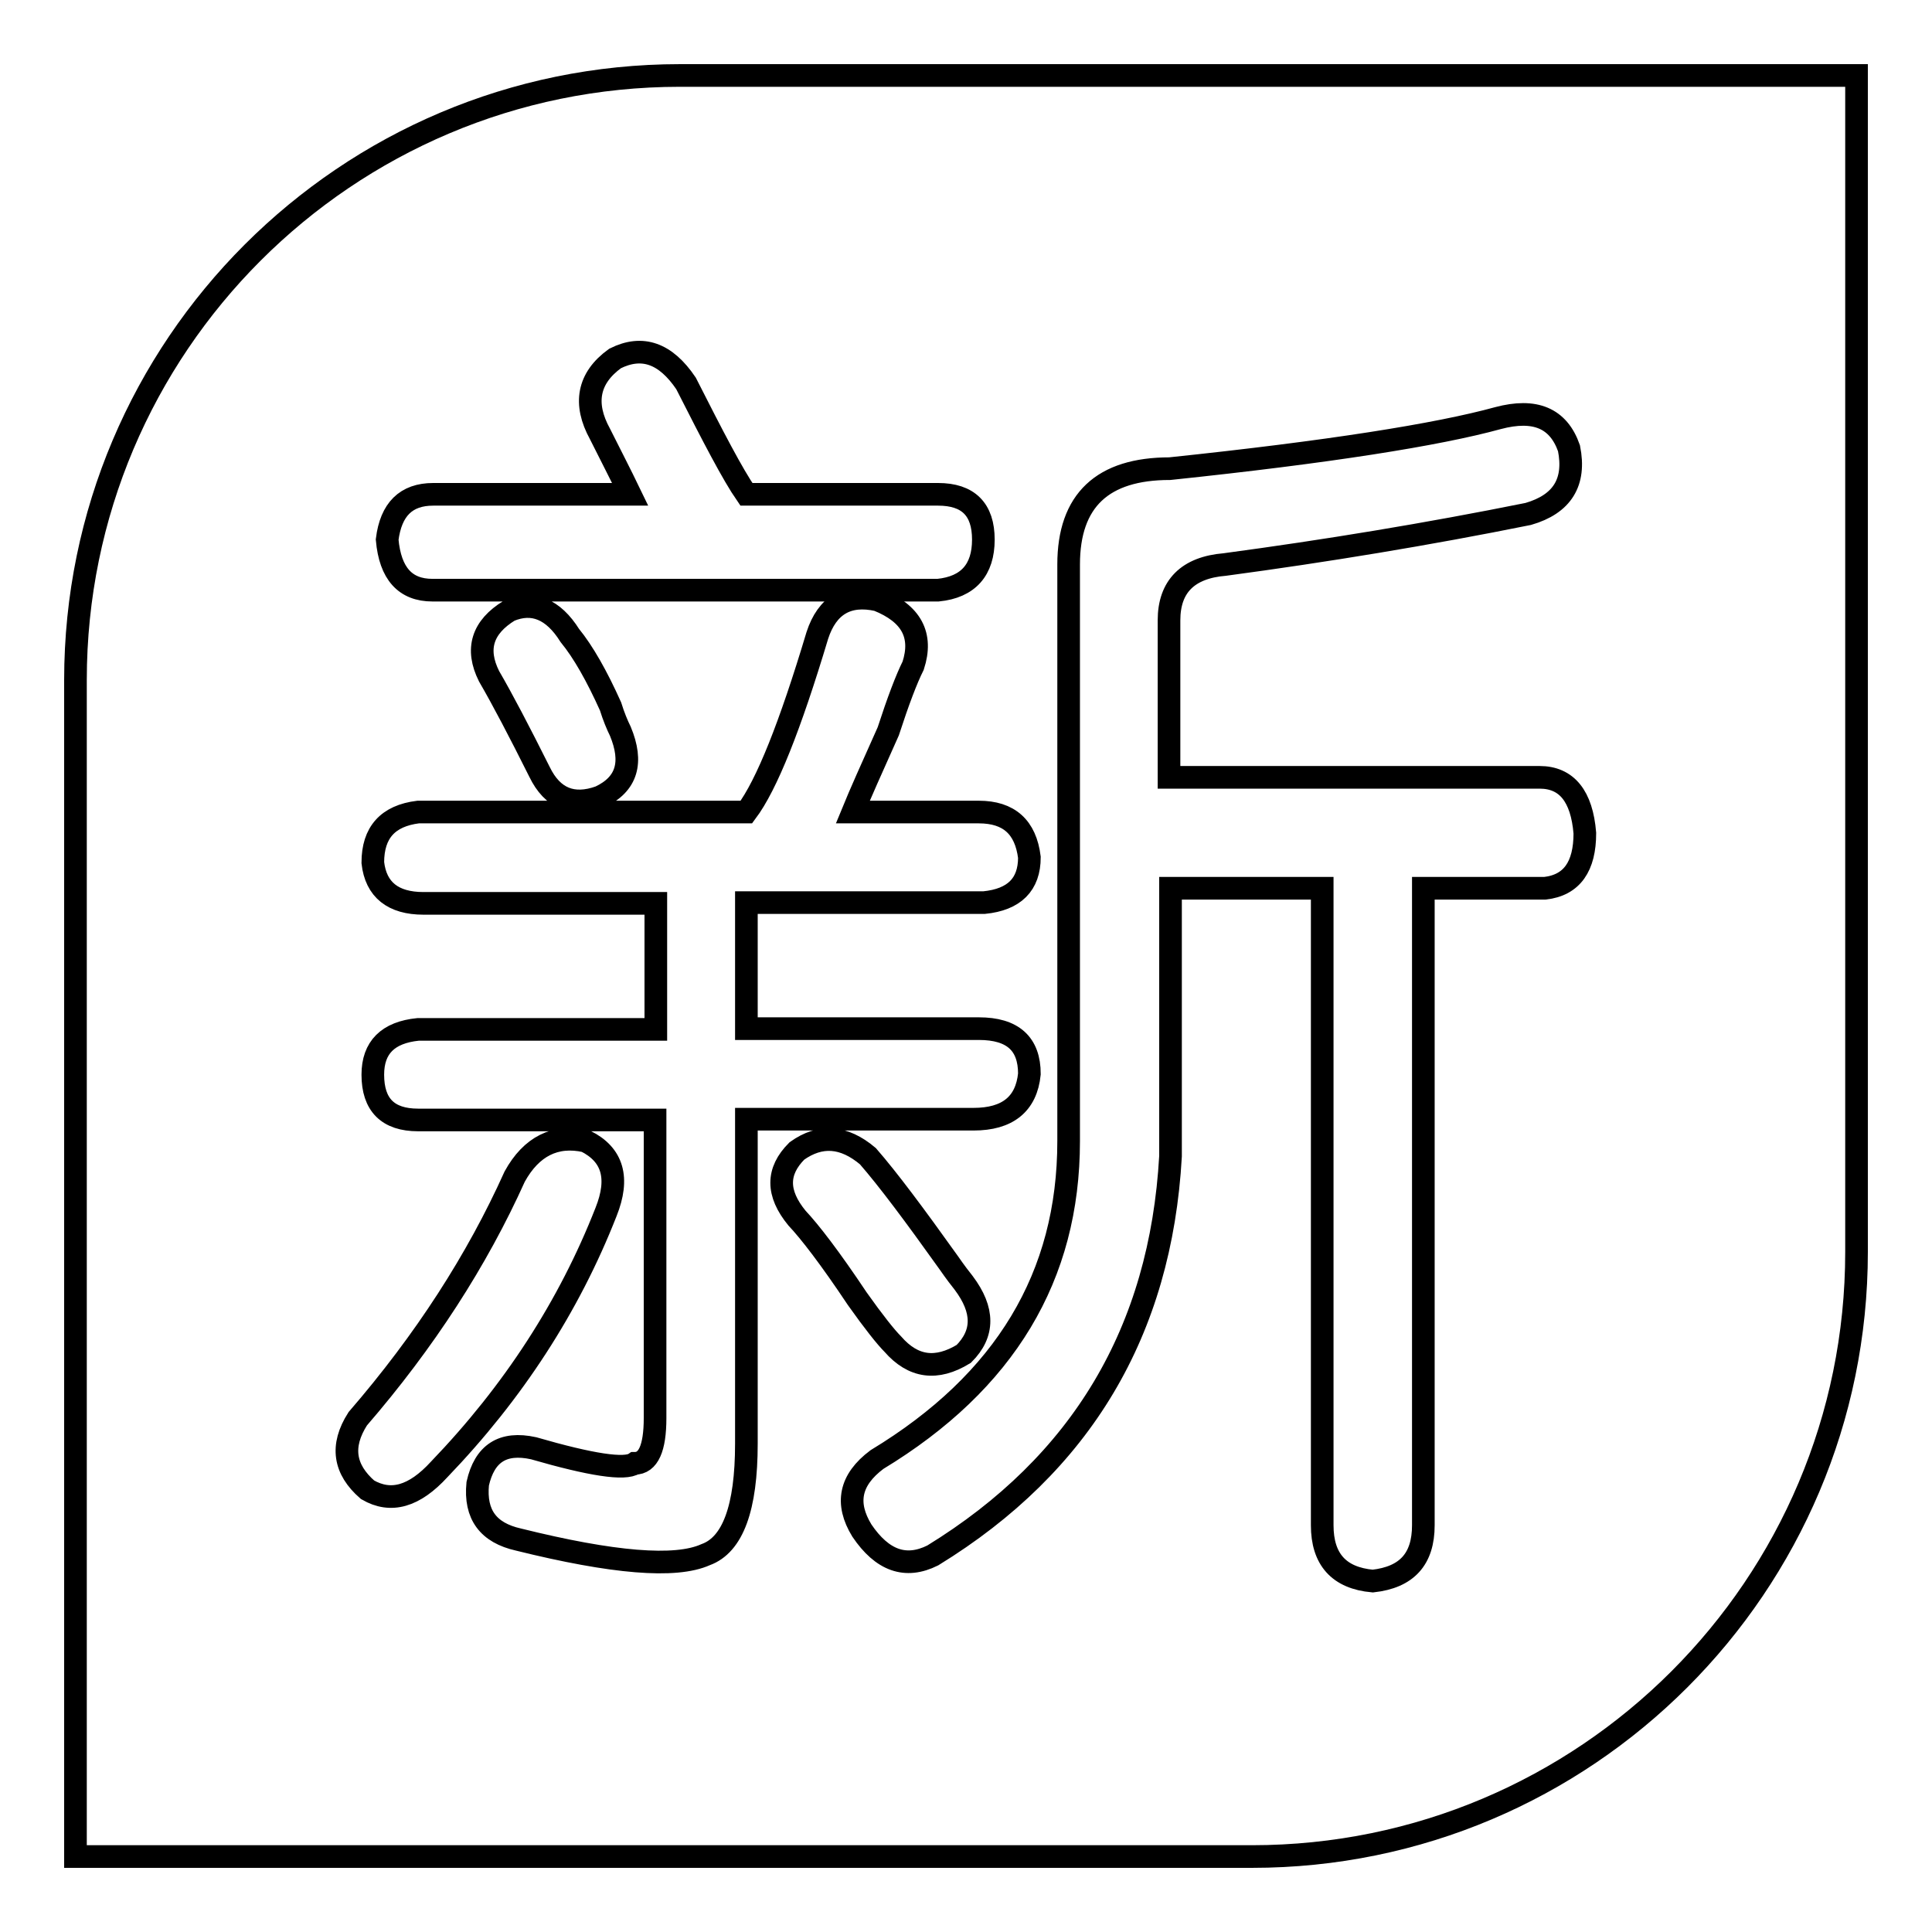 <?xml version="1.0" encoding="utf-8"?>
<!-- Svg Vector Icons : http://www.onlinewebfonts.com/icon -->
<!DOCTYPE svg PUBLIC "-//W3C//DTD SVG 1.1//EN" "http://www.w3.org/Graphics/SVG/1.1/DTD/svg11.dtd">
<svg version="1.1" xmlns="http://www.w3.org/2000/svg" xmlns:xlink="http://www.w3.org/1999/xlink" x="0px" y="0px" viewBox="0 0 256 256" enable-background="new 0 0 256 256" xml:space="preserve">
<g> <path stroke-width="3" fill-opacity="0" stroke="#000000"  d="M90.1,10C45.9,10,10,45.9,10,90.1V246h155.9c44.2,0,80.1-35.9,80.1-80.1V10H90.1z M57.4,65.5h26.1 c-1.3-2.7-2.7-5.4-4-8c-2.2-4-1.6-7.4,2-10c3.6-1.8,6.7-0.7,9.4,3.3c3.6,7.1,6.2,12.1,8,14.7h25.4c4,0,6,2,6,6s-2,6.3-6,6.7h-67 c-3.6,0-5.6-2.2-6-6.7C51.8,67.5,53.8,65.5,57.4,65.5z M79.5,105.6c-3.6,1.3-6.3,0.2-8-3.3c-2.7-5.4-4.9-9.6-6.7-12.7 c-1.8-3.6-0.9-6.5,2.7-8.7c3.1-1.3,5.8-0.2,8,3.3c1.8,2.2,3.6,5.4,5.4,9.4c0.4,1.3,0.9,2.5,1.3,3.3C83.9,101,83.1,103.9,79.5,105.6 z M48.7,197.4c-3.1-2.7-3.6-5.8-1.3-9.4c8.9-10.3,15.8-21,20.8-32.1c2.2-4,5.4-5.6,9.4-4.7c3.6,1.8,4.5,4.9,2.7,9.4 c-4.9,12.5-12.3,23.9-22.1,34.1C54.9,198.3,51.8,199.2,48.7,197.4z M98.9,191.3c0,8.5-1.8,13.4-5.4,14.7c-4,1.8-12.3,1.1-24.8-2 c-4-0.9-5.8-3.3-5.4-7.4c0.9-4,3.3-5.6,7.4-4.7c7.6,2.2,12.1,2.9,13.4,2c1.8,0,2.7-2,2.7-6v-39.5H55.4c-4,0-6-2-6-6 c0-3.6,2-5.6,6-6h31.5v-16.7H56.1c-4,0-6.3-1.8-6.7-5.4c0-4,2-6.2,6-6.7h43.5c2.7-3.6,5.8-11.4,9.4-23.4c1.3-4,4-5.6,8-4.7 c4.5,1.8,6,4.7,4.7,8.7c-0.9,1.8-2,4.7-3.3,8.7c-2.2,4.9-3.8,8.5-4.7,10.7h16.7c4,0,6.2,2,6.7,6c0,3.6-2,5.6-6,6H98.9v16.7h30.8 c4.5,0,6.7,2,6.7,6c-0.4,4-2.9,6-7.4,6H98.9V191.3z M105.6,152.5c3.1-2.2,6.2-2,9.4,0.7c2.7,3.1,6.2,7.8,10.7,14.1 c0.9,1.3,1.6,2.2,2,2.7c2.7,3.6,2.7,6.7,0,9.4c-3.6,2.2-6.7,1.8-9.4-1.3c-0.9-0.9-2.5-2.9-4.7-6c-3.6-5.4-6.3-8.9-8-10.7 C102.9,158.1,102.9,155.2,105.6,152.5z M204.7,117.7h-16.1v84.4c0,4.5-2.2,6.9-6.7,7.4c-4.5-0.4-6.7-2.9-6.7-7.4v-84.4h-20.1v35.5 c-1.3,23.2-11.8,40.8-31.5,52.9c-3.6,1.8-6.7,0.7-9.4-3.3c-2.2-3.6-1.6-6.7,2-9.4c17-10.3,25.4-24.3,25.4-42.2V74.8 c0-8.5,4.5-12.7,13.4-12.7c21-2.2,35.5-4.5,43.5-6.7c4.9-1.3,8,0,9.4,4c0.9,4.5-0.9,7.4-5.4,8.7c-13.4,2.7-26.8,4.9-40.2,6.7 c-4.9,0.4-7.4,2.9-7.4,7.4V103H204c3.6,0,5.6,2.5,6,7.4C210,114.8,208.3,117.3,204.7,117.7z"/></g>
</svg>